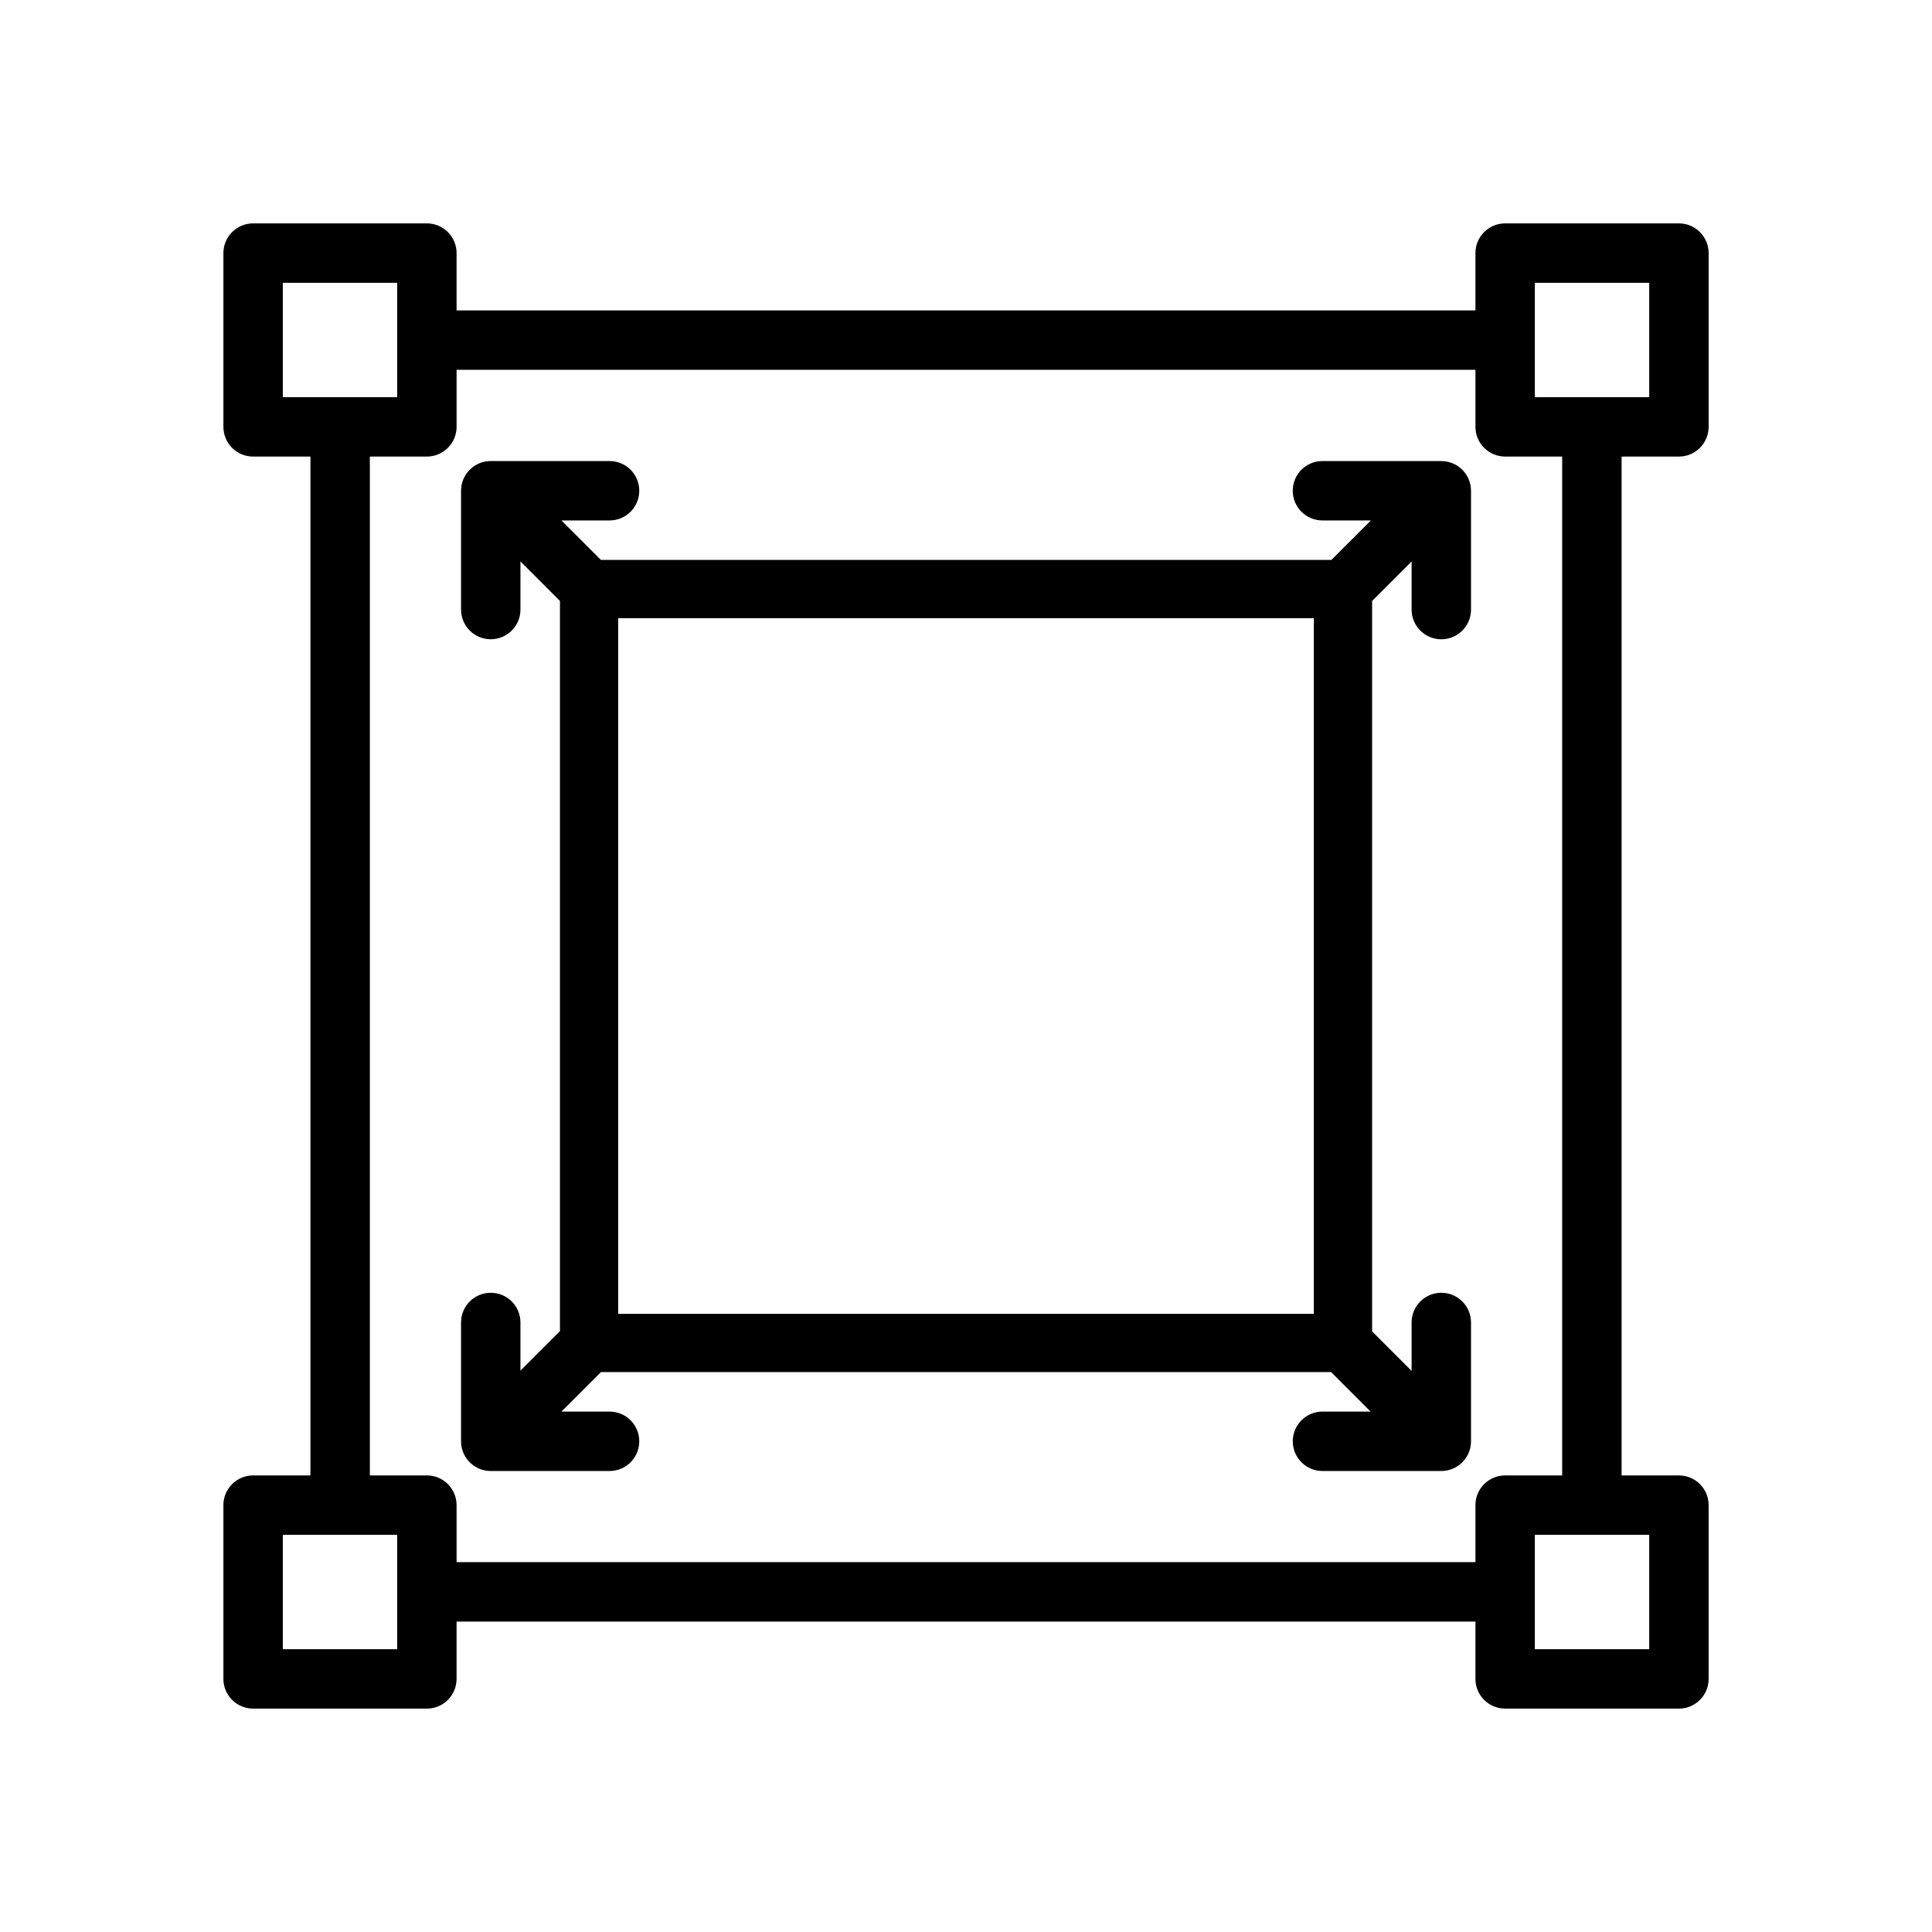 <?xml version="1.0" encoding="UTF-8"?>
<!-- Uploaded to: ICON Repo, www.iconrepo.com, Generator: ICON Repo Mixer Tools -->
<svg fill="#000000" width="800px" height="800px" version="1.1" viewBox="144 144 512 512" xmlns="http://www.w3.org/2000/svg">
 <g>
  <path d="m588.93 203.2h-46.051c-4.348 0-7.871 3.523-7.871 7.871v15.191h-270.01v-15.191c0-2.09-0.828-4.09-2.305-5.566-1.477-1.477-3.477-2.305-5.566-2.305h-46.051c-4.348 0-7.871 3.523-7.871 7.871v46.051c0 2.09 0.828 4.09 2.305 5.566 1.477 1.477 3.477 2.305 5.566 2.305h15.191v270.01h-15.191c-4.348 0-7.871 3.523-7.871 7.871v46.051c0 2.09 0.828 4.09 2.305 5.566 1.477 1.477 3.477 2.309 5.566 2.309h46.051c2.09 0 4.09-0.832 5.566-2.309 1.477-1.477 2.305-3.477 2.305-5.566v-15.191h270.01v15.191c0 2.09 0.828 4.09 2.305 5.566 1.477 1.477 3.481 2.309 5.566 2.309h46.051c2.09 0 4.09-0.832 5.566-2.309 1.477-1.477 2.309-3.477 2.309-5.566v-46.051c0-2.086-0.832-4.09-2.309-5.566-1.477-1.477-3.477-2.305-5.566-2.305h-15.191v-270.01h15.191c2.09 0 4.09-0.828 5.566-2.305 1.477-1.477 2.309-3.477 2.309-5.566v-46.051c0-2.09-0.832-4.09-2.309-5.566-1.477-1.477-3.477-2.305-5.566-2.305zm-369.98 15.742h30.309v30.309h-30.309zm30.309 362.11h-30.309v-30.309h30.309zm331.8 0h-30.309v-30.309h30.309zm-23.066-46.051h-15.113c-4.348 0-7.871 3.523-7.871 7.871v15.113h-270.01v-15.113c0-2.086-0.828-4.09-2.305-5.566-1.477-1.477-3.477-2.305-5.566-2.305h-15.113v-270.01h15.113c2.09 0 4.09-0.828 5.566-2.305s2.305-3.477 2.305-5.566v-15.113h270.01v15.113c0 2.09 0.828 4.09 2.305 5.566 1.477 1.477 3.481 2.305 5.566 2.305h15.113zm23.066-285.75h-30.309v-30.309h30.309z"/>
  <path d="m525.95 266.18h-31.488c-4.348 0-7.871 3.523-7.871 7.871s3.523 7.871 7.871 7.871h12.832l-10.469 10.469h-193.57l-10.469-10.469h12.754c4.348 0 7.871-3.523 7.871-7.871s-3.523-7.871-7.871-7.871h-31.488c-4.348 0-7.871 3.523-7.871 7.871v31.488c0 4.348 3.523 7.871 7.871 7.871s7.871-3.523 7.871-7.871v-12.754l10.469 10.469v193.5l-10.469 10.469v-12.754c0-4.348-3.523-7.871-7.871-7.871s-7.871 3.523-7.871 7.871v31.488c0 2.09 0.828 4.09 2.305 5.566 1.477 1.477 3.477 2.309 5.566 2.309h31.488c4.348 0 7.871-3.527 7.871-7.875 0-4.348-3.523-7.871-7.871-7.871h-12.754l10.469-10.469h193.5l10.469 10.469h-12.754c-4.348 0-7.871 3.523-7.871 7.871 0 4.348 3.523 7.875 7.871 7.875h31.488c2.09 0 4.09-0.832 5.566-2.309s2.309-3.477 2.309-5.566v-31.488c0-4.348-3.527-7.871-7.875-7.871-4.348 0-7.871 3.523-7.871 7.871v12.832l-10.469-10.469v-193.57l10.469-10.469v12.754c0 4.348 3.523 7.871 7.871 7.871 4.348 0 7.875-3.523 7.875-7.871v-31.488c0-2.09-0.832-4.09-2.309-5.566-1.477-1.477-3.477-2.305-5.566-2.305zm-218.13 41.641h184.36v184.36h-184.36z"/>
 </g>
</svg>